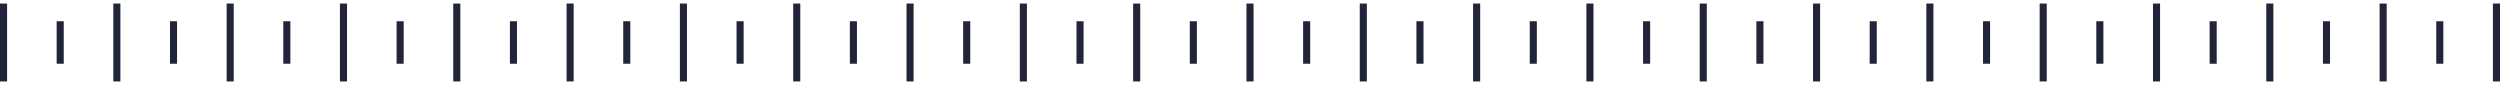 <svg width="706" height="24" viewBox="0 0 706 24" fill="none" xmlns="http://www.w3.org/2000/svg" xmlns:xlink="http://www.w3.org/1999/xlink">
	<desc>
			Created with Pixso.
	</desc>
	<defs/>
	<line id="Line 8" x1="1" y1="1" x2="1" y2="23" stroke="#222539" stroke-opacity="1" stroke-width="2"/>
	<line id="Line 21" x1="17" y1="6" x2="17" y2="18" stroke="#222539" stroke-opacity="1" stroke-width="2"/>
	<line id="Line 10" x1="33" y1="1" x2="33" y2="23" stroke="#222539" stroke-opacity="1" stroke-width="2"/>
	<line id="Line 18" x1="49" y1="6" x2="49" y2="18" stroke="#222539" stroke-opacity="1" stroke-width="2"/>
	<line id="Line 11" x1="65" y1="1" x2="65" y2="23" stroke="#222539" stroke-opacity="1" stroke-width="2"/>
	<line id="Line 19" x1="81" y1="6" x2="81" y2="18" stroke="#222539" stroke-opacity="1" stroke-width="2"/>
	<line id="Line 12" x1="97" y1="1" x2="97" y2="23" stroke="#222539" stroke-opacity="1" stroke-width="2"/>
	<line id="Line 20" x1="113" y1="6" x2="113" y2="18" stroke="#222539" stroke-opacity="1" stroke-width="2"/>
	<line id="Line 13" x1="129" y1="1" x2="129" y2="23" stroke="#222539" stroke-opacity="1" stroke-width="2"/>
	<line id="Line 17" x1="145" y1="6" x2="145" y2="18" stroke="#222539" stroke-opacity="1" stroke-width="2"/>
	<line id="Line 14" x1="161" y1="1" x2="161" y2="23" stroke="#222539" stroke-opacity="1" stroke-width="2"/>
	<line id="Line 16" x1="177" y1="6" x2="177" y2="18" stroke="#222539" stroke-opacity="1" stroke-width="2"/>
	<line id="Line 15" x1="193" y1="1" x2="193" y2="23" stroke="#222539" stroke-opacity="1" stroke-width="2"/>
	<line id="Line 9" x1="209" y1="6" x2="209" y2="18" stroke="#222539" stroke-opacity="1" stroke-width="2"/>
	<line id="Line 36" x1="225" y1="1" x2="225" y2="23" stroke="#222539" stroke-opacity="1" stroke-width="2"/>
	<line id="Line 52" x1="241" y1="6" x2="241" y2="18" stroke="#222539" stroke-opacity="1" stroke-width="2"/>
	<line id="Line 37" x1="257" y1="1" x2="257" y2="23" stroke="#222539" stroke-opacity="1" stroke-width="2"/>
	<line id="Line 53" x1="273" y1="6" x2="273" y2="18" stroke="#222539" stroke-opacity="1" stroke-width="2"/>
	<line id="Line 38" x1="289" y1="1" x2="289" y2="23" stroke="#222539" stroke-opacity="1" stroke-width="2"/>
	<line id="Line 54" x1="305" y1="6" x2="305" y2="18" stroke="#222539" stroke-opacity="1" stroke-width="2"/>
	<line id="Line 39" x1="321" y1="1" x2="321" y2="23" stroke="#222539" stroke-opacity="1" stroke-width="2"/>
	<line id="Line 55" x1="337" y1="6" x2="337" y2="18" stroke="#222539" stroke-opacity="1" stroke-width="2"/>
	<line id="Line 40" x1="353" y1="1" x2="353" y2="23" stroke="#222539" stroke-opacity="1" stroke-width="2"/>
	<line id="Line 56" x1="369" y1="6" x2="369" y2="18" stroke="#222539" stroke-opacity="1" stroke-width="2"/>
	<line id="Line 41" x1="385" y1="1" x2="385" y2="23" stroke="#222539" stroke-opacity="1" stroke-width="2"/>
	<line id="Line 57" x1="401" y1="6" x2="401" y2="18" stroke="#222539" stroke-opacity="1" stroke-width="2"/>
	<line id="Line 42" x1="417" y1="1" x2="417" y2="23" stroke="#222539" stroke-opacity="1" stroke-width="2"/>
	<line id="Line 58" x1="433" y1="6" x2="433" y2="18" stroke="#222539" stroke-opacity="1" stroke-width="2"/>
	<line id="Line 43" x1="449" y1="1" x2="449" y2="23" stroke="#222539" stroke-opacity="1" stroke-width="2"/>
	<line id="Line 59" x1="465" y1="6" x2="465" y2="18" stroke="#222539" stroke-opacity="1" stroke-width="2"/>
	<line id="Line 44" x1="481" y1="1" x2="481" y2="23" stroke="#222539" stroke-opacity="1" stroke-width="2"/>
	<line id="Line 60" x1="497" y1="6" x2="497" y2="18" stroke="#222539" stroke-opacity="1" stroke-width="2"/>
	<line id="Line 45" x1="513" y1="1" x2="513" y2="23" stroke="#222539" stroke-opacity="1" stroke-width="2"/>
	<line id="Line 61" x1="529" y1="6" x2="529" y2="18" stroke="#222539" stroke-opacity="1" stroke-width="2"/>
	<line id="Line 46" x1="545" y1="1" x2="545" y2="23" stroke="#222539" stroke-opacity="1" stroke-width="2"/>
	<line id="Line 62" x1="561" y1="6" x2="561" y2="18" stroke="#222539" stroke-opacity="1" stroke-width="2"/>
	<line id="Line 47" x1="577" y1="1" x2="577" y2="23" stroke="#222539" stroke-opacity="1" stroke-width="2"/>
	<line id="Line 63" x1="593" y1="6" x2="593" y2="18" stroke="#222539" stroke-opacity="1" stroke-width="2"/>
	<line id="Line 48" x1="609" y1="1" x2="609" y2="23" stroke="#222539" stroke-opacity="1" stroke-width="2"/>
	<line id="Line 64" x1="625" y1="6" x2="625" y2="18" stroke="#222539" stroke-opacity="1" stroke-width="2"/>
	<line id="Line 49" x1="641" y1="1" x2="641" y2="23" stroke="#222539" stroke-opacity="1" stroke-width="2"/>
	<line id="Line 65" x1="657" y1="6" x2="657" y2="18" stroke="#222539" stroke-opacity="1" stroke-width="2"/>
	<line id="Line 50" x1="673" y1="1" x2="673" y2="23" stroke="#222539" stroke-opacity="1" stroke-width="2"/>
	<line id="Line 66" x1="689" y1="6" x2="689" y2="18" stroke="#222539" stroke-opacity="1" stroke-width="2"/>
	<line id="Line 51" x1="705" y1="1" x2="705" y2="23" stroke="#222539" stroke-opacity="1" stroke-width="2"/>
</svg>

